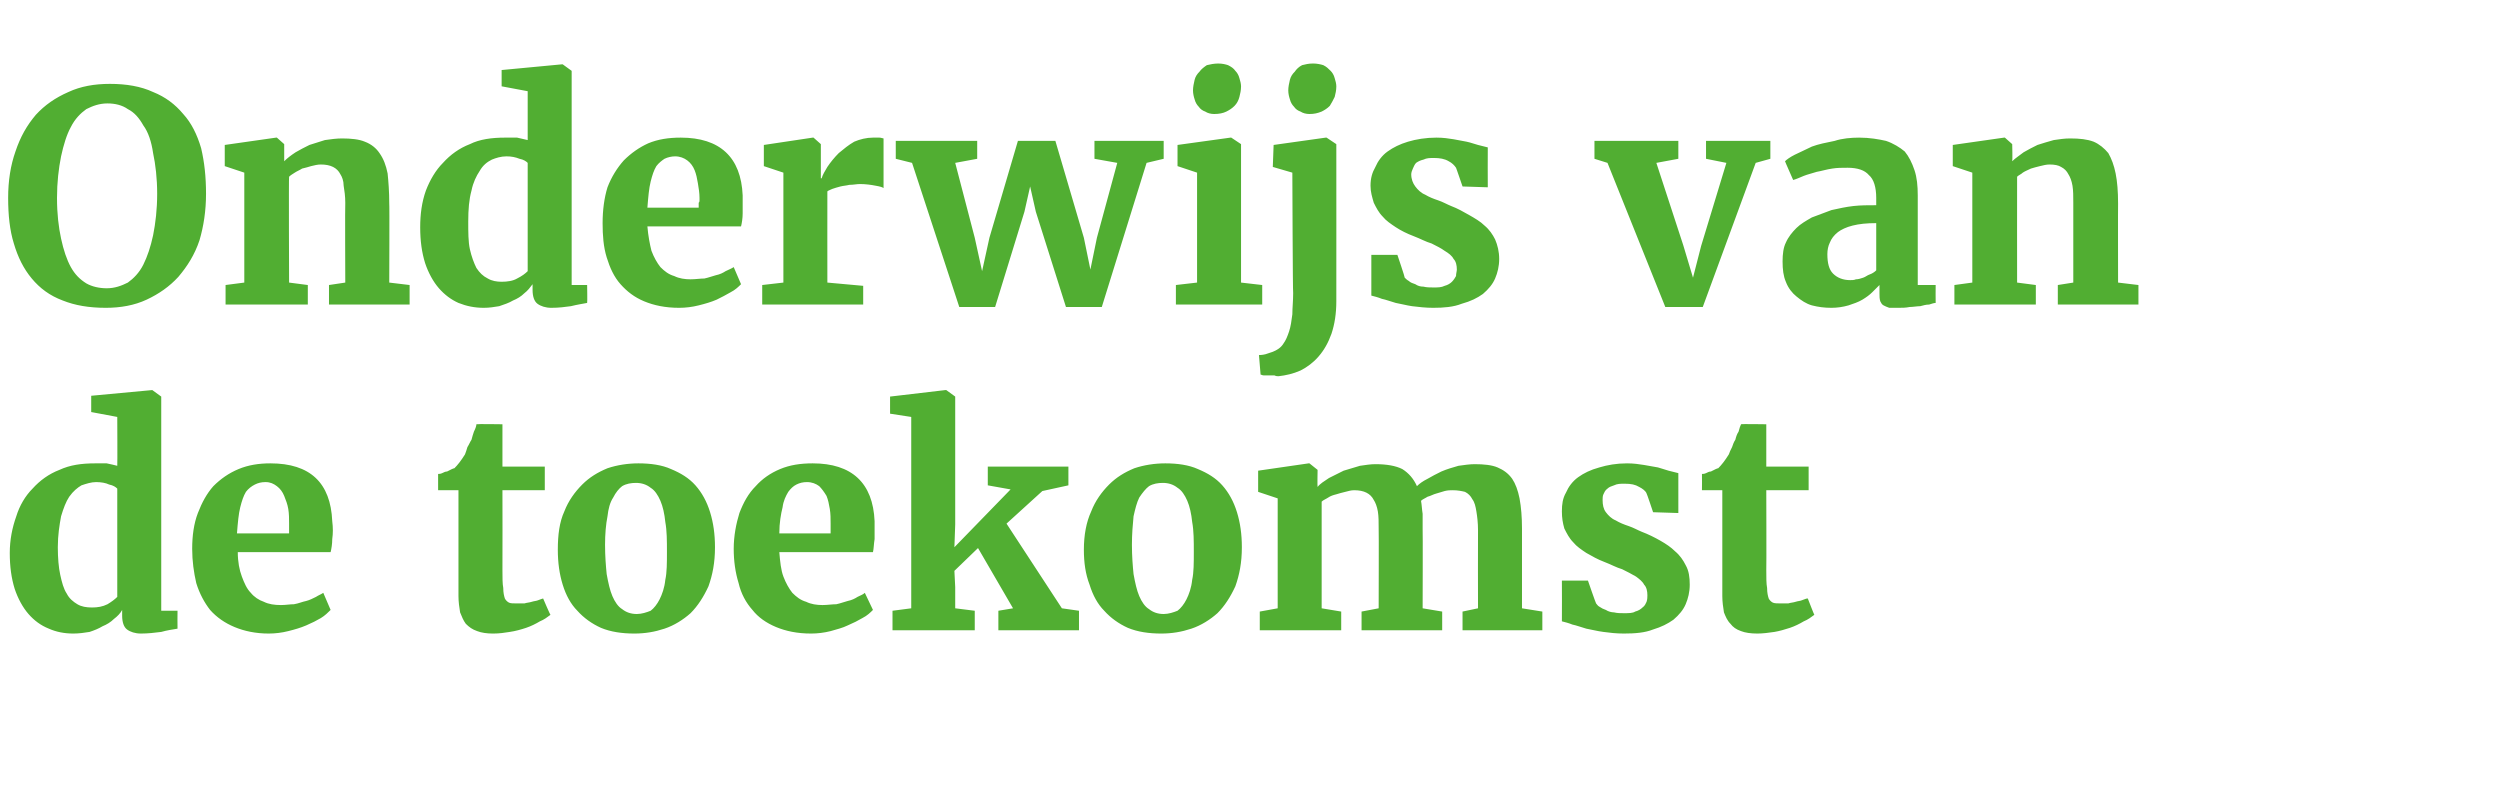 <?xml version="1.0" standalone="no"?><!DOCTYPE svg PUBLIC "-//W3C//DTD SVG 1.1//EN" "http://www.w3.org/Graphics/SVG/1.1/DTD/svg11.dtd"><svg xmlns="http://www.w3.org/2000/svg" version="1.1" width="307px" height="97.8px" viewBox="0 -2 307 97.8" style="top:-2px">  <desc>Onderwijs van de toekomst</desc>  <defs/>  <g id="Polygon90094">    <path d="M 9 75.8 C 7.9 75.8 6.9 75.6 6 75.2 C 5 74.8 4.2 74.2 3.5 73.4 C 2.8 72.6 2.2 71.5 1.8 70.3 C 1.4 69 1.2 67.6 1.2 65.9 C 1.2 64.3 1.5 62.8 2 61.4 C 2.4 60.1 3.1 58.9 4 58 C 4.9 57 6 56.2 7.3 55.7 C 8.6 55.1 10 54.9 11.7 54.9 C 12.2 54.9 12.6 54.9 13.1 54.9 C 13.6 55 14 55.1 14.4 55.2 C 14.43 55.15 14.4 49.2 14.4 49.2 L 11.2 48.6 L 11.2 46.6 L 18.7 45.9 L 18.7 45.9 L 19.8 46.7 L 19.8 73 L 21.8 73 C 21.8 73 21.78 75.17 21.8 75.2 C 21.2 75.3 20.5 75.4 19.8 75.6 C 19 75.7 18.2 75.8 17.3 75.8 C 16.6 75.8 16 75.6 15.6 75.3 C 15.2 75 15 74.4 15 73.6 C 15 73.6 15 72.9 15 72.9 C 14.8 73.3 14.4 73.7 14 74 C 13.6 74.4 13.1 74.7 12.6 74.9 C 12.1 75.2 11.6 75.4 11 75.6 C 10.4 75.7 9.7 75.8 9 75.8 Z M 11.3 72.6 C 12 72.6 12.6 72.5 13.2 72.2 C 13.7 71.9 14.1 71.6 14.4 71.3 C 14.4 71.3 14.4 58 14.4 58 C 14.2 57.8 13.9 57.6 13.4 57.5 C 13 57.3 12.4 57.2 11.8 57.2 C 11.2 57.2 10.6 57.4 10 57.6 C 9.5 57.9 9 58.3 8.5 59 C 8.1 59.6 7.8 60.4 7.5 61.4 C 7.3 62.5 7.1 63.7 7.1 65.2 C 7.1 66.5 7.2 67.7 7.4 68.6 C 7.6 69.5 7.8 70.3 8.2 70.9 C 8.5 71.5 9 71.9 9.5 72.2 C 10 72.5 10.6 72.6 11.3 72.6 Z M 33 75.8 C 31.4 75.8 30 75.5 28.8 75 C 27.6 74.5 26.6 73.8 25.8 72.9 C 25.1 72 24.5 70.9 24.1 69.6 C 23.8 68.3 23.6 66.9 23.6 65.4 C 23.6 63.8 23.8 62.3 24.3 61 C 24.8 59.7 25.4 58.6 26.2 57.7 C 27.1 56.8 28.1 56.1 29.3 55.6 C 30.5 55.1 31.8 54.9 33.2 54.9 C 38.1 54.9 40.6 57.3 40.8 62 C 40.9 62.8 40.9 63.5 40.8 64.2 C 40.8 64.8 40.7 65.4 40.6 65.8 C 40.6 65.8 29.2 65.8 29.2 65.8 C 29.2 67 29.4 68 29.7 68.8 C 30 69.6 30.3 70.3 30.8 70.8 C 31.2 71.3 31.8 71.7 32.4 71.9 C 33 72.2 33.7 72.3 34.5 72.3 C 35.1 72.3 35.6 72.2 36.1 72.2 C 36.7 72.1 37.1 71.9 37.6 71.8 C 38 71.7 38.4 71.5 38.8 71.3 C 39.1 71.1 39.4 71 39.7 70.8 C 39.7 70.8 40.6 72.9 40.6 72.9 C 40.3 73.2 39.9 73.6 39.4 73.9 C 38.9 74.2 38.3 74.5 37.6 74.8 C 36.9 75.1 36.2 75.3 35.4 75.5 C 34.6 75.7 33.8 75.8 33 75.8 Z M 32.6 57.2 C 32.1 57.2 31.7 57.3 31.3 57.5 C 30.9 57.7 30.5 58 30.2 58.4 C 29.9 58.9 29.7 59.5 29.5 60.3 C 29.3 61.1 29.2 62.2 29.1 63.5 C 29.1 63.5 35.5 63.5 35.5 63.5 C 35.5 63.4 35.5 63.3 35.5 63.2 C 35.5 63.1 35.5 63 35.5 62.9 C 35.5 62.8 35.5 62.7 35.5 62.6 C 35.5 62.5 35.5 62.4 35.5 62.3 C 35.5 61.7 35.5 61.1 35.4 60.5 C 35.3 59.9 35.1 59.4 34.9 58.9 C 34.7 58.4 34.4 58 34 57.7 C 33.6 57.4 33.2 57.2 32.6 57.2 Z M 56.3 71.2 C 56.29 71.18 56.3 58.2 56.3 58.2 L 53.8 58.2 C 53.8 58.2 53.81 56.24 53.8 56.2 C 53.9 56.2 54.1 56.2 54.3 56.1 C 54.5 56 54.7 55.9 54.9 55.9 C 55.1 55.8 55.3 55.7 55.5 55.6 C 55.7 55.5 55.8 55.5 55.8 55.5 C 56.2 55.1 56.6 54.6 57.1 53.8 C 57.2 53.5 57.3 53.3 57.4 52.9 C 57.6 52.6 57.7 52.3 57.9 52 C 58 51.6 58.1 51.3 58.2 51 C 58.4 50.6 58.5 50.3 58.5 50.1 C 58.54 50.05 61.7 50.1 61.7 50.1 L 61.7 55.3 L 66.9 55.3 L 66.9 58.2 L 61.7 58.2 C 61.7 58.2 61.72 67.98 61.7 68 C 61.7 68.9 61.7 69.7 61.8 70.2 C 61.8 70.8 61.9 71.2 62 71.5 C 62.1 71.7 62.3 71.9 62.5 72 C 62.7 72.1 63 72.1 63.5 72.1 C 63.5 72.1 63.5 72.1 63.5 72.1 C 63.8 72.1 64.1 72.1 64.4 72.1 C 64.7 72 65 72 65.3 71.9 C 65.6 71.8 65.9 71.8 66.1 71.7 C 66.4 71.6 66.6 71.5 66.7 71.5 C 66.73 71.48 66.7 71.5 66.7 71.5 C 66.7 71.5 67.57 73.54 67.6 73.5 C 67.2 73.8 66.8 74.1 66.3 74.3 C 65.8 74.6 65.2 74.9 64.6 75.1 C 64 75.3 63.3 75.5 62.6 75.6 C 62 75.7 61.3 75.8 60.6 75.8 C 60.6 75.8 60.5 75.8 60.5 75.8 C 59.8 75.8 59.1 75.7 58.6 75.5 C 58 75.3 57.6 75 57.2 74.6 C 56.9 74.2 56.7 73.7 56.5 73.2 C 56.4 72.6 56.3 71.9 56.3 71.2 Z M 68.5 65.5 C 68.5 63.7 68.7 62.1 69.3 60.8 C 69.8 59.5 70.6 58.4 71.5 57.5 C 72.4 56.6 73.4 56 74.6 55.5 C 75.8 55.1 77.1 54.9 78.4 54.9 C 79.9 54.9 81.3 55.1 82.4 55.6 C 83.6 56.1 84.6 56.7 85.4 57.6 C 86.2 58.5 86.8 59.6 87.2 60.9 C 87.6 62.2 87.8 63.6 87.8 65.2 C 87.8 67.1 87.5 68.6 87 70 C 86.4 71.3 85.7 72.4 84.8 73.3 C 83.9 74.1 82.8 74.8 81.6 75.2 C 80.4 75.6 79.2 75.8 77.9 75.8 C 76.4 75.8 75 75.6 73.8 75.1 C 72.7 74.6 71.7 73.9 70.9 73 C 70.1 72.2 69.5 71.1 69.1 69.8 C 68.7 68.5 68.5 67.1 68.5 65.5 Z M 78.2 73.4 C 78.8 73.4 79.4 73.2 79.9 73 C 80.3 72.7 80.7 72.2 81 71.6 C 81.3 71 81.6 70.2 81.7 69.2 C 81.9 68.3 81.9 67.1 81.9 65.8 C 81.9 64.4 81.9 63.2 81.7 62.1 C 81.6 61.1 81.4 60.2 81.1 59.5 C 80.8 58.8 80.4 58.2 79.9 57.9 C 79.4 57.5 78.8 57.3 78.1 57.3 C 77.5 57.3 76.9 57.4 76.4 57.7 C 76 58 75.6 58.5 75.3 59.1 C 74.9 59.7 74.7 60.5 74.6 61.4 C 74.4 62.4 74.3 63.6 74.3 64.9 C 74.3 66.3 74.4 67.5 74.5 68.5 C 74.7 69.6 74.9 70.5 75.2 71.2 C 75.5 71.9 75.9 72.5 76.4 72.8 C 76.9 73.2 77.5 73.4 78.2 73.4 Z M 99.6 75.8 C 97.9 75.8 96.5 75.5 95.3 75 C 94.1 74.5 93.1 73.8 92.4 72.9 C 91.6 72 91 70.9 90.7 69.6 C 90.3 68.3 90.1 66.9 90.1 65.4 C 90.1 63.8 90.4 62.3 90.8 61 C 91.3 59.7 91.9 58.6 92.8 57.7 C 93.6 56.8 94.6 56.1 95.8 55.6 C 97 55.1 98.3 54.9 99.8 54.9 C 104.6 54.9 107.2 57.3 107.4 62 C 107.4 62.8 107.4 63.5 107.4 64.2 C 107.3 64.8 107.3 65.4 107.2 65.8 C 107.2 65.8 95.7 65.8 95.7 65.8 C 95.8 67 95.9 68 96.2 68.8 C 96.5 69.6 96.9 70.3 97.3 70.8 C 97.8 71.3 98.3 71.7 99 71.9 C 99.6 72.2 100.3 72.3 101 72.3 C 101.6 72.3 102.2 72.2 102.7 72.2 C 103.2 72.1 103.7 71.9 104.1 71.8 C 104.6 71.7 105 71.5 105.3 71.3 C 105.7 71.1 106 71 106.2 70.8 C 106.2 70.8 107.2 72.9 107.2 72.9 C 106.9 73.2 106.5 73.6 105.9 73.9 C 105.4 74.2 104.8 74.5 104.1 74.8 C 103.5 75.1 102.7 75.3 102 75.5 C 101.2 75.7 100.4 75.8 99.6 75.8 Z M 99.1 57.2 C 98.6 57.2 98.2 57.3 97.8 57.5 C 97.4 57.7 97.1 58 96.8 58.4 C 96.5 58.9 96.2 59.5 96.1 60.3 C 95.9 61.1 95.7 62.2 95.7 63.5 C 95.7 63.5 102 63.5 102 63.5 C 102 63.4 102 63.3 102 63.2 C 102 63.1 102 63 102 62.9 C 102 62.8 102 62.7 102 62.6 C 102 62.5 102 62.4 102 62.3 C 102 61.7 102 61.1 101.9 60.5 C 101.8 59.9 101.7 59.4 101.5 58.9 C 101.2 58.4 100.9 58 100.6 57.7 C 100.2 57.4 99.7 57.2 99.1 57.2 Z M 109.6 75.4 L 109.6 73 L 111.9 72.7 L 111.9 49.2 L 109.3 48.8 L 109.3 46.7 L 116.1 45.9 L 116.2 45.9 L 117.3 46.7 L 117.3 62.4 L 117.2 65.2 L 124.1 58.1 L 121.3 57.6 L 121.3 55.3 L 131.2 55.3 L 131.2 57.6 L 128 58.3 L 123.6 62.3 L 130.4 72.7 L 132.5 73 L 132.5 75.4 L 122.6 75.4 L 122.6 73 L 124.4 72.7 L 120.1 65.3 L 117.2 68.1 L 117.3 70.1 L 117.3 72.7 L 119.7 73 L 119.7 75.4 L 109.6 75.4 Z M 133.1 65.5 C 133.1 63.7 133.4 62.1 134 60.8 C 134.5 59.5 135.3 58.4 136.2 57.5 C 137.1 56.6 138.1 56 139.3 55.5 C 140.5 55.1 141.8 54.9 143.1 54.9 C 144.6 54.9 146 55.1 147.1 55.6 C 148.3 56.1 149.3 56.7 150.1 57.6 C 150.9 58.5 151.5 59.6 151.9 60.9 C 152.3 62.2 152.5 63.6 152.5 65.2 C 152.5 67.1 152.2 68.6 151.7 70 C 151.1 71.3 150.4 72.4 149.5 73.3 C 148.6 74.1 147.5 74.8 146.3 75.2 C 145.1 75.6 143.9 75.8 142.6 75.8 C 141.1 75.8 139.7 75.6 138.5 75.1 C 137.4 74.6 136.4 73.9 135.6 73 C 134.8 72.2 134.2 71.1 133.8 69.8 C 133.3 68.5 133.1 67.1 133.1 65.5 Z M 142.9 73.4 C 143.5 73.4 144.1 73.2 144.6 73 C 145 72.7 145.4 72.2 145.7 71.6 C 146 71 146.3 70.2 146.4 69.2 C 146.6 68.3 146.6 67.1 146.6 65.8 C 146.6 64.4 146.6 63.2 146.4 62.1 C 146.3 61.1 146.1 60.2 145.8 59.5 C 145.5 58.8 145.1 58.2 144.6 57.9 C 144.1 57.5 143.5 57.3 142.8 57.3 C 142.2 57.3 141.6 57.4 141.1 57.7 C 140.7 58 140.3 58.5 139.9 59.1 C 139.6 59.7 139.4 60.5 139.2 61.4 C 139.1 62.4 139 63.6 139 64.9 C 139 66.3 139.1 67.5 139.2 68.5 C 139.4 69.6 139.6 70.5 139.9 71.2 C 140.2 71.9 140.6 72.5 141.1 72.8 C 141.6 73.2 142.2 73.4 142.9 73.4 Z M 154.7 75.4 L 154.7 73.1 L 156.9 72.7 L 156.9 59.2 L 154.5 58.4 L 154.5 55.8 L 160.7 54.9 L 160.8 54.9 L 161.8 55.7 C 161.8 55.7 161.76 57.77 161.8 57.8 C 162.1 57.4 162.6 57.1 163.2 56.7 C 163.8 56.4 164.4 56.1 165 55.8 C 165.7 55.6 166.3 55.4 167 55.2 C 167.7 55.1 168.3 55 168.9 55 C 170.3 55 171.4 55.2 172.2 55.6 C 173 56.1 173.6 56.8 174 57.7 C 174.3 57.4 174.7 57.1 175.3 56.8 C 175.8 56.5 176.4 56.2 177 55.9 C 177.7 55.6 178.4 55.4 179.1 55.2 C 179.8 55.1 180.5 55 181.1 55 C 182.2 55 183.2 55.1 183.9 55.4 C 184.6 55.7 185.2 56.1 185.7 56.8 C 186.1 57.4 186.4 58.2 186.6 59.2 C 186.8 60.3 186.9 61.5 186.9 62.9 C 186.89 62.94 186.9 72.7 186.9 72.7 L 189.4 73.1 L 189.4 75.4 L 179.6 75.4 L 179.6 73.1 L 181.5 72.7 C 181.5 72.7 181.48 63.1 181.5 63.1 C 181.5 62.2 181.4 61.4 181.3 60.8 C 181.2 60.2 181.1 59.7 180.8 59.3 C 180.6 58.9 180.3 58.6 179.9 58.4 C 179.5 58.3 179 58.2 178.4 58.2 C 178.1 58.2 177.8 58.2 177.4 58.3 C 177.1 58.4 176.7 58.5 176.4 58.6 C 176 58.7 175.7 58.9 175.3 59 C 175 59.2 174.7 59.3 174.5 59.5 C 174.6 60 174.6 60.5 174.7 61.1 C 174.7 61.7 174.7 62.3 174.7 63 C 174.73 62.97 174.7 72.7 174.7 72.7 L 177.1 73.1 L 177.1 75.4 L 167.2 75.4 L 167.2 73.1 L 169.3 72.7 C 169.3 72.7 169.33 62.9 169.3 62.9 C 169.3 62.1 169.3 61.4 169.2 60.8 C 169.1 60.2 168.9 59.7 168.7 59.4 C 168.5 59 168.2 58.7 167.8 58.5 C 167.4 58.3 166.9 58.2 166.3 58.2 C 165.9 58.2 165.6 58.3 165.2 58.4 C 164.8 58.5 164.4 58.6 164.1 58.7 C 163.7 58.8 163.4 58.9 163.1 59.1 C 162.8 59.3 162.5 59.4 162.3 59.6 C 162.3 59.58 162.3 72.7 162.3 72.7 L 164.7 73.1 L 164.7 75.4 L 154.7 75.4 Z M 191.8 74.3 C 191.82 74.28 191.8 69.3 191.8 69.3 L 195 69.3 C 195 69.3 195.96 72.08 196 72.1 C 196.1 72.2 196.2 72.4 196.4 72.5 C 196.7 72.7 196.9 72.8 197.2 72.9 C 197.5 73.1 197.9 73.2 198.2 73.2 C 198.6 73.3 199 73.3 199.4 73.3 C 200 73.3 200.5 73.3 200.8 73.1 C 201.2 73 201.5 72.8 201.7 72.6 C 202 72.4 202.1 72.1 202.2 71.9 C 202.3 71.6 202.3 71.3 202.3 71.1 C 202.3 70.6 202.2 70.1 201.9 69.8 C 201.7 69.4 201.3 69.1 200.9 68.8 C 200.4 68.5 199.8 68.2 199.2 67.9 C 198.5 67.7 197.8 67.3 197 67 C 196.2 66.7 195.5 66.3 194.8 65.9 C 194.2 65.5 193.6 65.1 193.2 64.6 C 192.7 64.1 192.4 63.5 192.1 62.9 C 191.9 62.2 191.8 61.6 191.8 60.8 C 191.8 59.9 191.9 59.2 192.3 58.5 C 192.6 57.8 193.1 57.1 193.8 56.6 C 194.5 56.1 195.3 55.7 196.4 55.4 C 197.4 55.1 198.5 54.9 199.8 54.9 C 200.6 54.9 201.3 55 201.9 55.1 C 202.5 55.2 203.1 55.3 203.6 55.4 C 204 55.5 204.5 55.7 204.9 55.8 C 205.3 55.9 205.7 56 206.1 56.1 C 206.11 56.1 206.1 61 206.1 61 L 203 60.9 C 203 60.9 202.22 58.56 202.2 58.6 C 202.1 58.3 201.7 58 201.3 57.8 C 200.8 57.5 200.3 57.4 199.5 57.4 C 199 57.4 198.6 57.4 198.2 57.6 C 197.9 57.7 197.6 57.8 197.4 58 C 197.1 58.2 197 58.5 196.9 58.7 C 196.8 58.9 196.8 59.2 196.8 59.4 C 196.8 60 196.9 60.5 197.2 60.9 C 197.5 61.3 197.9 61.7 198.4 61.9 C 198.9 62.2 199.4 62.4 200 62.6 C 200.6 62.8 201.1 63.1 201.6 63.3 C 202.4 63.6 203.2 64 203.9 64.4 C 204.6 64.8 205.2 65.2 205.7 65.7 C 206.3 66.2 206.7 66.8 207 67.4 C 207.4 68.1 207.5 68.9 207.5 69.8 C 207.5 70.7 207.3 71.5 207 72.2 C 206.7 72.9 206.2 73.5 205.5 74.1 C 204.8 74.6 204 75 203 75.3 C 202 75.7 200.8 75.8 199.4 75.8 C 198.5 75.8 197.6 75.7 196.9 75.6 C 196.1 75.5 195.4 75.3 194.8 75.2 C 194.1 75 193.6 74.8 193.1 74.7 C 192.6 74.5 192.2 74.4 191.8 74.3 Z M 211.5 71.2 C 211.5 71.18 211.5 58.2 211.5 58.2 L 209 58.2 C 209 58.2 209.02 56.24 209 56.2 C 209.1 56.2 209.3 56.2 209.5 56.1 C 209.7 56 209.9 55.9 210.1 55.9 C 210.3 55.8 210.5 55.7 210.7 55.6 C 210.9 55.5 211 55.5 211 55.5 C 211.4 55.1 211.8 54.6 212.3 53.8 C 212.4 53.5 212.5 53.3 212.7 52.9 C 212.8 52.6 212.9 52.3 213.1 52 C 213.2 51.6 213.3 51.3 213.5 51 C 213.6 50.6 213.7 50.3 213.8 50.1 C 213.75 50.05 216.9 50.1 216.9 50.1 L 216.9 55.3 L 222.1 55.3 L 222.1 58.2 L 216.9 58.2 C 216.9 58.2 216.93 67.98 216.9 68 C 216.9 68.9 216.9 69.7 217 70.2 C 217 70.8 217.1 71.2 217.2 71.5 C 217.3 71.7 217.5 71.9 217.7 72 C 217.9 72.1 218.3 72.1 218.7 72.1 C 218.7 72.1 218.7 72.1 218.7 72.1 C 219 72.1 219.3 72.1 219.6 72.1 C 219.9 72 220.2 72 220.5 71.9 C 220.8 71.8 221.1 71.8 221.3 71.7 C 221.6 71.6 221.8 71.5 221.9 71.5 C 221.94 71.48 222 71.5 222 71.5 C 222 71.5 222.79 73.54 222.8 73.5 C 222.4 73.8 222 74.1 221.5 74.3 C 221 74.6 220.4 74.9 219.8 75.1 C 219.2 75.3 218.5 75.5 217.9 75.6 C 217.2 75.7 216.5 75.8 215.8 75.8 C 215.8 75.8 215.8 75.8 215.8 75.8 C 215 75.8 214.3 75.7 213.8 75.5 C 213.2 75.3 212.8 75 212.5 74.6 C 212.1 74.2 211.9 73.7 211.7 73.2 C 211.6 72.6 211.5 71.9 211.5 71.2 Z " stroke="none" fill="#51ae32"/>  </g>  <g id="Polygon90093">    <path d="M 13 35.8 C 10.9 35.8 9.2 35.5 7.7 34.9 C 6.1 34.3 4.9 33.4 3.9 32.2 C 2.9 31 2.2 29.6 1.7 27.9 C 1.2 26.3 1 24.4 1 22.3 C 1 20.2 1.3 18.3 1.9 16.6 C 2.5 14.8 3.3 13.4 4.4 12.1 C 5.5 10.9 6.8 10 8.4 9.3 C 9.9 8.6 11.6 8.3 13.5 8.3 C 15.5 8.3 17.3 8.6 18.8 9.3 C 20.3 9.9 21.5 10.8 22.5 12 C 23.5 13.1 24.2 14.5 24.7 16.2 C 25.1 17.9 25.3 19.7 25.3 21.8 C 25.3 23.9 25 25.8 24.5 27.5 C 23.9 29.3 23 30.7 21.9 32 C 20.8 33.2 19.5 34.1 18 34.8 C 16.5 35.5 14.8 35.8 13 35.8 Z M 13.2 10.7 C 12.2 10.7 11.4 11 10.6 11.4 C 9.9 11.9 9.2 12.6 8.7 13.6 C 8.2 14.5 7.8 15.8 7.5 17.2 C 7.2 18.7 7 20.4 7 22.3 C 7 24.3 7.2 25.9 7.5 27.3 C 7.8 28.7 8.2 29.9 8.7 30.8 C 9.2 31.7 9.8 32.3 10.6 32.8 C 11.3 33.2 12.2 33.4 13.1 33.4 C 14.1 33.4 14.9 33.1 15.7 32.7 C 16.4 32.2 17.1 31.5 17.6 30.5 C 18.1 29.5 18.5 28.3 18.8 26.9 C 19.1 25.4 19.3 23.7 19.3 21.8 C 19.3 19.9 19.1 18.2 18.8 16.8 C 18.6 15.4 18.2 14.2 17.6 13.4 C 17.1 12.5 16.5 11.8 15.7 11.4 C 15 10.9 14.1 10.7 13.2 10.7 Z M 27.7 35.4 L 27.7 33 L 30 32.7 L 30 19.2 L 27.6 18.4 L 27.6 15.8 L 33.9 14.9 L 34 14.9 L 34.9 15.7 C 34.9 15.7 34.91 17.77 34.9 17.8 C 35.3 17.4 35.7 17.1 36.3 16.7 C 36.8 16.4 37.4 16.1 38 15.8 C 38.6 15.6 39.3 15.4 39.9 15.2 C 40.6 15.1 41.3 15 42 15 C 43.1 15 44.1 15.1 44.8 15.4 C 45.6 15.7 46.2 16.2 46.6 16.8 C 47.1 17.5 47.4 18.3 47.6 19.3 C 47.7 20.3 47.8 21.5 47.8 23 C 47.84 22.97 47.8 32.7 47.8 32.7 L 50.3 33 L 50.3 35.4 L 40.4 35.4 L 40.4 33 L 42.4 32.7 C 42.4 32.7 42.36 22.9 42.4 22.9 C 42.4 22.1 42.3 21.4 42.2 20.8 C 42.2 20.2 42 19.7 41.8 19.4 C 41.6 19 41.3 18.7 40.9 18.5 C 40.5 18.3 40 18.2 39.4 18.2 C 39 18.2 38.6 18.3 38.2 18.4 C 37.9 18.5 37.5 18.6 37.1 18.7 C 36.8 18.9 36.5 19 36.2 19.2 C 35.9 19.4 35.7 19.5 35.5 19.7 C 35.45 19.69 35.5 32.7 35.5 32.7 L 37.8 33 L 37.8 35.4 L 27.7 35.4 Z M 59.4 35.8 C 58.3 35.8 57.3 35.6 56.3 35.2 C 55.4 34.8 54.6 34.2 53.9 33.4 C 53.2 32.6 52.6 31.5 52.2 30.3 C 51.8 29 51.6 27.6 51.6 25.9 C 51.6 24.3 51.8 22.8 52.3 21.4 C 52.8 20.1 53.5 18.9 54.4 18 C 55.3 17 56.4 16.2 57.7 15.7 C 58.9 15.1 60.4 14.9 62 14.9 C 62.5 14.9 63 14.9 63.5 14.9 C 63.9 15 64.4 15.1 64.8 15.2 C 64.79 15.15 64.8 9.2 64.8 9.2 L 61.6 8.6 L 61.6 6.6 L 69 5.9 L 69.1 5.9 L 70.2 6.7 L 70.2 33 L 72.1 33 C 72.1 33 72.14 35.17 72.1 35.2 C 71.6 35.3 70.9 35.4 70.1 35.6 C 69.4 35.7 68.6 35.8 67.7 35.8 C 67 35.8 66.4 35.6 66 35.3 C 65.6 35 65.4 34.4 65.4 33.6 C 65.4 33.6 65.4 32.9 65.4 32.9 C 65.1 33.3 64.8 33.7 64.4 34 C 64 34.4 63.5 34.7 63 34.9 C 62.5 35.2 61.9 35.4 61.3 35.6 C 60.7 35.7 60.1 35.8 59.4 35.8 Z M 61.6 32.6 C 62.3 32.6 63 32.5 63.5 32.2 C 64.1 31.9 64.5 31.6 64.8 31.3 C 64.8 31.3 64.8 18 64.8 18 C 64.6 17.8 64.3 17.6 63.8 17.5 C 63.3 17.3 62.8 17.2 62.2 17.2 C 61.5 17.2 60.9 17.4 60.4 17.6 C 59.8 17.9 59.3 18.3 58.9 19 C 58.5 19.6 58.1 20.4 57.9 21.4 C 57.6 22.5 57.5 23.7 57.5 25.2 C 57.5 26.5 57.5 27.7 57.7 28.6 C 57.9 29.5 58.2 30.3 58.5 30.9 C 58.9 31.5 59.3 31.9 59.9 32.2 C 60.4 32.5 61 32.6 61.6 32.6 Z M 83.4 35.8 C 81.7 35.8 80.3 35.5 79.1 35 C 77.9 34.5 77 33.8 76.2 32.9 C 75.4 32 74.9 30.9 74.5 29.6 C 74.1 28.3 74 26.9 74 25.4 C 74 23.8 74.2 22.3 74.6 21 C 75.1 19.7 75.8 18.6 76.6 17.7 C 77.5 16.8 78.5 16.1 79.6 15.6 C 80.8 15.1 82.1 14.9 83.6 14.9 C 88.4 14.9 91 17.3 91.2 22 C 91.2 22.8 91.2 23.5 91.2 24.2 C 91.2 24.8 91.1 25.4 91 25.8 C 91 25.8 79.5 25.8 79.5 25.8 C 79.6 27 79.8 28 80 28.8 C 80.3 29.6 80.7 30.3 81.1 30.8 C 81.6 31.3 82.1 31.7 82.8 31.9 C 83.4 32.2 84.1 32.3 84.8 32.3 C 85.4 32.3 86 32.2 86.5 32.2 C 87 32.1 87.5 31.9 87.9 31.8 C 88.4 31.7 88.8 31.5 89.1 31.3 C 89.5 31.1 89.8 31 90.1 30.8 C 90.1 30.8 91 32.9 91 32.9 C 90.7 33.2 90.3 33.6 89.7 33.9 C 89.2 34.2 88.6 34.5 88 34.8 C 87.3 35.1 86.6 35.3 85.8 35.5 C 85 35.7 84.2 35.8 83.4 35.8 Z M 82.9 17.2 C 82.5 17.2 82 17.3 81.6 17.5 C 81.3 17.7 80.9 18 80.6 18.4 C 80.3 18.9 80.1 19.5 79.9 20.3 C 79.7 21.1 79.6 22.2 79.5 23.5 C 79.5 23.5 85.8 23.5 85.8 23.5 C 85.8 23.4 85.8 23.3 85.8 23.2 C 85.8 23.1 85.8 23 85.8 22.9 C 85.9 22.8 85.9 22.7 85.9 22.6 C 85.9 22.5 85.9 22.4 85.9 22.3 C 85.9 21.7 85.8 21.1 85.7 20.5 C 85.6 19.9 85.5 19.4 85.3 18.9 C 85.1 18.4 84.8 18 84.4 17.7 C 84 17.4 83.5 17.2 82.9 17.2 Z M 93.6 35.4 L 93.6 33 L 96.2 32.7 L 96.2 19.2 L 93.8 18.4 L 93.8 15.8 L 99.8 14.9 L 99.9 14.9 L 100.8 15.7 L 100.8 17.1 L 100.8 19.9 C 100.8 19.9 100.89 19.88 100.9 19.9 C 101 19.5 101.3 19 101.6 18.5 C 102 17.9 102.5 17.3 103 16.8 C 103.6 16.3 104.2 15.8 104.9 15.4 C 105.6 15.1 106.4 14.9 107.2 14.9 C 107.6 14.9 107.9 14.9 108 14.9 C 108.2 14.9 108.4 15 108.5 15 C 108.5 15 108.5 21.1 108.5 21.1 C 108.4 21 108.1 20.9 107.5 20.8 C 107 20.7 106.3 20.6 105.6 20.6 C 105.2 20.6 104.8 20.7 104.3 20.7 C 103.9 20.8 103.6 20.8 103.2 20.9 C 102.8 21 102.5 21.1 102.2 21.2 C 102 21.3 101.7 21.4 101.6 21.5 C 101.59 21.48 101.6 32.7 101.6 32.7 L 106 33.1 L 106 35.4 L 93.6 35.4 Z M 117.8 35.7 L 112 18 L 110 17.5 L 110 15.3 L 120 15.3 L 120 17.5 L 117.3 18 L 119.7 27.2 L 120.6 31.3 L 121.5 27.2 L 125 15.3 L 129.6 15.3 L 133.1 27.2 L 133.9 31.1 L 134.7 27.2 L 137.2 18 L 134.4 17.5 L 134.4 15.3 L 142.9 15.3 L 142.9 17.5 L 140.8 18 L 135.3 35.7 L 130.9 35.7 L 127.2 24 L 126.5 20.9 L 125.8 24 L 122.2 35.7 L 117.8 35.7 Z M 144.4 35.4 L 144.4 33 L 147 32.7 L 147 19.2 L 144.6 18.4 L 144.6 15.8 L 151.1 14.9 L 151.2 14.9 L 152.4 15.7 L 152.4 32.7 L 155 33 L 155 35.4 L 144.4 35.4 Z M 149.1 12 C 148.7 12 148.3 11.9 148 11.7 C 147.7 11.6 147.4 11.4 147.2 11.1 C 147 10.9 146.8 10.6 146.7 10.2 C 146.6 9.9 146.5 9.5 146.5 9.1 C 146.5 8.7 146.6 8.2 146.7 7.8 C 146.8 7.4 147 7.1 147.3 6.8 C 147.5 6.5 147.9 6.2 148.2 6 C 148.6 5.9 149.1 5.8 149.6 5.8 C 149.6 5.8 149.6 5.8 149.6 5.8 C 150.1 5.8 150.5 5.9 150.8 6 C 151.2 6.2 151.5 6.4 151.7 6.7 C 151.9 6.9 152.1 7.2 152.2 7.6 C 152.3 7.9 152.4 8.3 152.4 8.6 C 152.4 9.1 152.3 9.5 152.2 9.9 C 152.1 10.3 151.9 10.7 151.6 11 C 151.3 11.3 151 11.5 150.6 11.7 C 150.2 11.9 149.7 12 149.1 12 C 149.1 12 149.1 12 149.1 12 Z M 158.8 34 C 158.75 34.01 158.7 19.2 158.7 19.2 L 156.3 18.5 L 156.4 15.8 L 162.8 14.9 L 162.9 14.9 L 164.1 15.7 C 164.1 15.7 164.11 35.02 164.1 35 C 164.1 36.5 163.9 37.8 163.5 39 C 163.1 40.1 162.6 41 161.9 41.8 C 161.3 42.5 160.5 43.1 159.7 43.5 C 158.8 43.9 157.9 44.1 157 44.2 C 156.9 44.2 156.7 44.2 156.5 44.1 C 156.3 44.1 156 44.1 155.8 44.1 C 155.6 44.1 155.4 44.1 155.2 44.1 C 155 44.1 154.9 44 154.8 44 C 154.8 44 154.6 41.6 154.6 41.6 C 154.7 41.6 155 41.6 155.4 41.5 C 155.7 41.4 156 41.3 156.3 41.2 C 156.8 41 157.3 40.7 157.6 40.2 C 157.9 39.8 158.1 39.3 158.3 38.7 C 158.5 38.1 158.6 37.4 158.7 36.6 C 158.7 35.8 158.8 35 158.8 34 Z M 160.8 12 C 160.4 12 160 11.9 159.7 11.7 C 159.4 11.6 159.1 11.4 158.9 11.1 C 158.7 10.9 158.5 10.6 158.4 10.2 C 158.3 9.9 158.2 9.5 158.2 9.1 C 158.2 8.7 158.3 8.2 158.4 7.8 C 158.5 7.4 158.7 7.1 159 6.8 C 159.2 6.5 159.5 6.2 159.9 6 C 160.3 5.9 160.7 5.8 161.2 5.8 C 161.2 5.8 161.3 5.8 161.3 5.8 C 161.7 5.8 162.2 5.9 162.5 6 C 162.9 6.2 163.1 6.4 163.4 6.7 C 163.6 6.9 163.8 7.2 163.9 7.6 C 164 7.9 164.1 8.3 164.1 8.6 C 164.1 9.1 164 9.5 163.9 9.9 C 163.7 10.3 163.5 10.7 163.3 11 C 163 11.3 162.7 11.5 162.3 11.7 C 161.8 11.9 161.4 12 160.8 12 C 160.8 12 160.8 12 160.8 12 Z M 168.4 34.3 C 168.39 34.28 168.4 29.3 168.4 29.3 L 171.6 29.3 C 171.6 29.3 172.54 32.08 172.5 32.1 C 172.6 32.2 172.8 32.4 173 32.5 C 173.2 32.7 173.5 32.8 173.8 32.9 C 174.1 33.1 174.4 33.2 174.8 33.2 C 175.2 33.3 175.6 33.3 176 33.3 C 176.6 33.3 177 33.3 177.4 33.1 C 177.8 33 178.1 32.8 178.3 32.6 C 178.5 32.4 178.7 32.1 178.8 31.9 C 178.8 31.6 178.9 31.3 178.9 31.1 C 178.9 30.6 178.8 30.1 178.5 29.8 C 178.3 29.4 177.9 29.1 177.4 28.8 C 177 28.5 176.4 28.2 175.8 27.9 C 175.1 27.7 174.4 27.3 173.6 27 C 172.8 26.7 172 26.3 171.4 25.9 C 170.8 25.5 170.2 25.1 169.8 24.6 C 169.3 24.1 169 23.5 168.7 22.9 C 168.5 22.2 168.3 21.6 168.3 20.8 C 168.3 19.9 168.5 19.2 168.9 18.5 C 169.2 17.8 169.7 17.1 170.4 16.6 C 171.1 16.1 171.9 15.7 172.9 15.4 C 173.9 15.1 175.1 14.9 176.4 14.9 C 177.2 14.9 177.9 15 178.5 15.1 C 179.1 15.2 179.6 15.3 180.1 15.4 C 180.6 15.5 181.1 15.7 181.5 15.8 C 181.9 15.9 182.3 16 182.7 16.1 C 182.68 16.1 182.7 21 182.7 21 L 179.6 20.9 C 179.6 20.9 178.8 18.56 178.8 18.6 C 178.6 18.3 178.3 18 177.9 17.8 C 177.4 17.5 176.8 17.4 176.1 17.4 C 175.6 17.4 175.2 17.4 174.8 17.6 C 174.4 17.7 174.2 17.8 173.9 18 C 173.7 18.2 173.6 18.5 173.5 18.7 C 173.4 18.9 173.3 19.2 173.3 19.4 C 173.3 20 173.5 20.5 173.8 20.9 C 174.1 21.3 174.5 21.7 175 21.9 C 175.5 22.2 176 22.4 176.6 22.6 C 177.2 22.8 177.7 23.1 178.2 23.3 C 179 23.6 179.7 24 180.4 24.4 C 181.1 24.8 181.8 25.2 182.3 25.7 C 182.9 26.2 183.3 26.8 183.6 27.4 C 183.9 28.1 184.1 28.9 184.1 29.8 C 184.1 30.7 183.9 31.5 183.6 32.2 C 183.3 32.9 182.8 33.5 182.1 34.1 C 181.4 34.6 180.6 35 179.5 35.3 C 178.5 35.7 177.3 35.8 176 35.8 C 175.1 35.8 174.2 35.7 173.4 35.6 C 172.7 35.5 172 35.3 171.4 35.2 C 170.7 35 170.2 34.8 169.7 34.7 C 169.2 34.5 168.8 34.4 168.4 34.3 Z M 204.5 35.7 L 197.4 18 L 195.8 17.5 L 195.8 15.3 L 206.1 15.3 L 206.1 17.5 L 203.4 18 L 206.7 28.1 L 207.9 32.1 L 208.9 28.2 L 212 18 L 209.5 17.5 L 209.5 15.3 L 217.4 15.3 L 217.4 17.5 L 215.6 18 L 209.1 35.7 L 204.5 35.7 Z M 218.9 30.1 C 218.9 29.2 219 28.4 219.3 27.8 C 219.6 27.1 220.1 26.5 220.6 26 C 221.1 25.5 221.8 25.1 222.5 24.7 C 223.3 24.4 224.1 24.1 224.9 23.8 C 225.8 23.6 226.7 23.4 227.6 23.3 C 228.5 23.2 229.4 23.2 230.4 23.2 C 230.4 23.2 230.4 22.3 230.4 22.3 C 230.4 21 230.1 20 229.5 19.5 C 229 18.9 228.1 18.6 226.9 18.6 C 226.2 18.6 225.6 18.6 225 18.7 C 224.3 18.8 223.7 19 223.1 19.1 C 222.5 19.3 222 19.4 221.5 19.6 C 221 19.8 220.6 20 220.2 20.1 C 220.22 20.13 220.2 20.1 220.2 20.1 C 220.2 20.1 219.17 17.77 219.2 17.8 C 219.4 17.6 219.8 17.3 220.4 17 C 221 16.7 221.7 16.4 222.5 16 C 223.3 15.7 224.3 15.5 225.3 15.3 C 226.2 15 227.3 14.9 228.3 14.9 C 229.6 14.9 230.7 15.1 231.6 15.3 C 232.5 15.6 233.3 16.1 233.9 16.6 C 234.4 17.2 234.8 18 235.1 18.9 C 235.4 19.8 235.5 20.8 235.5 22 C 235.5 22.04 235.5 33 235.5 33 L 237.7 33 C 237.7 33 237.68 35.17 237.7 35.2 C 237.5 35.2 237.2 35.3 236.9 35.4 C 236.5 35.4 236.2 35.5 235.8 35.6 C 235.4 35.6 234.9 35.7 234.5 35.7 C 234 35.8 233.6 35.8 233.1 35.8 C 232.7 35.8 232.3 35.8 232 35.8 C 231.7 35.7 231.5 35.6 231.3 35.5 C 231.1 35.4 231 35.2 230.9 35 C 230.8 34.7 230.8 34.4 230.8 34 C 230.8 34 230.8 33 230.8 33 C 230.6 33.2 230.3 33.5 229.9 33.9 C 229.6 34.2 229.2 34.5 228.7 34.8 C 228.2 35.1 227.6 35.3 227 35.5 C 226.3 35.7 225.6 35.8 224.9 35.8 C 224 35.8 223.3 35.7 222.5 35.5 C 221.8 35.3 221.2 34.9 220.6 34.4 C 220.1 34 219.6 33.4 219.3 32.6 C 219 31.9 218.9 31.1 218.9 30.1 Z M 227.2 32.4 C 227.4 32.4 227.7 32.4 227.9 32.3 C 228.2 32.3 228.5 32.2 228.8 32.1 C 229.1 32 229.3 31.8 229.6 31.7 C 229.9 31.6 230.2 31.4 230.4 31.2 C 230.4 31.2 230.4 25.4 230.4 25.4 C 229.2 25.4 228.3 25.5 227.5 25.7 C 226.7 25.9 226.1 26.2 225.7 26.5 C 225.2 26.9 224.9 27.3 224.7 27.8 C 224.5 28.2 224.4 28.7 224.4 29.2 C 224.4 30.3 224.6 31.1 225.1 31.6 C 225.6 32.1 226.3 32.4 227.2 32.4 Z M 240 35.4 L 240 33 L 242.2 32.7 L 242.2 19.2 L 239.8 18.4 L 239.8 15.8 L 246.1 14.9 L 246.2 14.9 L 247.1 15.7 C 247.1 15.7 247.15 17.77 247.1 17.8 C 247.5 17.4 248 17.1 248.5 16.7 C 249 16.4 249.6 16.1 250.2 15.8 C 250.8 15.6 251.5 15.4 252.2 15.2 C 252.9 15.1 253.5 15 254.2 15 C 255.4 15 256.3 15.1 257.1 15.4 C 257.8 15.7 258.4 16.2 258.9 16.8 C 259.3 17.5 259.6 18.3 259.8 19.3 C 260 20.3 260.1 21.5 260.1 23 C 260.08 22.97 260.1 32.7 260.1 32.7 L 262.6 33 L 262.6 35.4 L 252.7 35.4 L 252.7 33 L 254.6 32.7 C 254.6 32.7 254.6 22.9 254.6 22.9 C 254.6 22.1 254.6 21.4 254.5 20.8 C 254.4 20.2 254.2 19.7 254 19.4 C 253.8 19 253.5 18.7 253.1 18.5 C 252.8 18.3 252.3 18.2 251.7 18.2 C 251.3 18.2 250.9 18.3 250.5 18.4 C 250.1 18.5 249.7 18.6 249.4 18.7 C 249 18.9 248.7 19 248.4 19.2 C 248.2 19.4 247.9 19.5 247.7 19.7 C 247.69 19.69 247.7 32.7 247.7 32.7 L 250 33 L 250 35.4 L 240 35.4 Z " stroke="none" fill="#51ae32"/>  </g></svg>